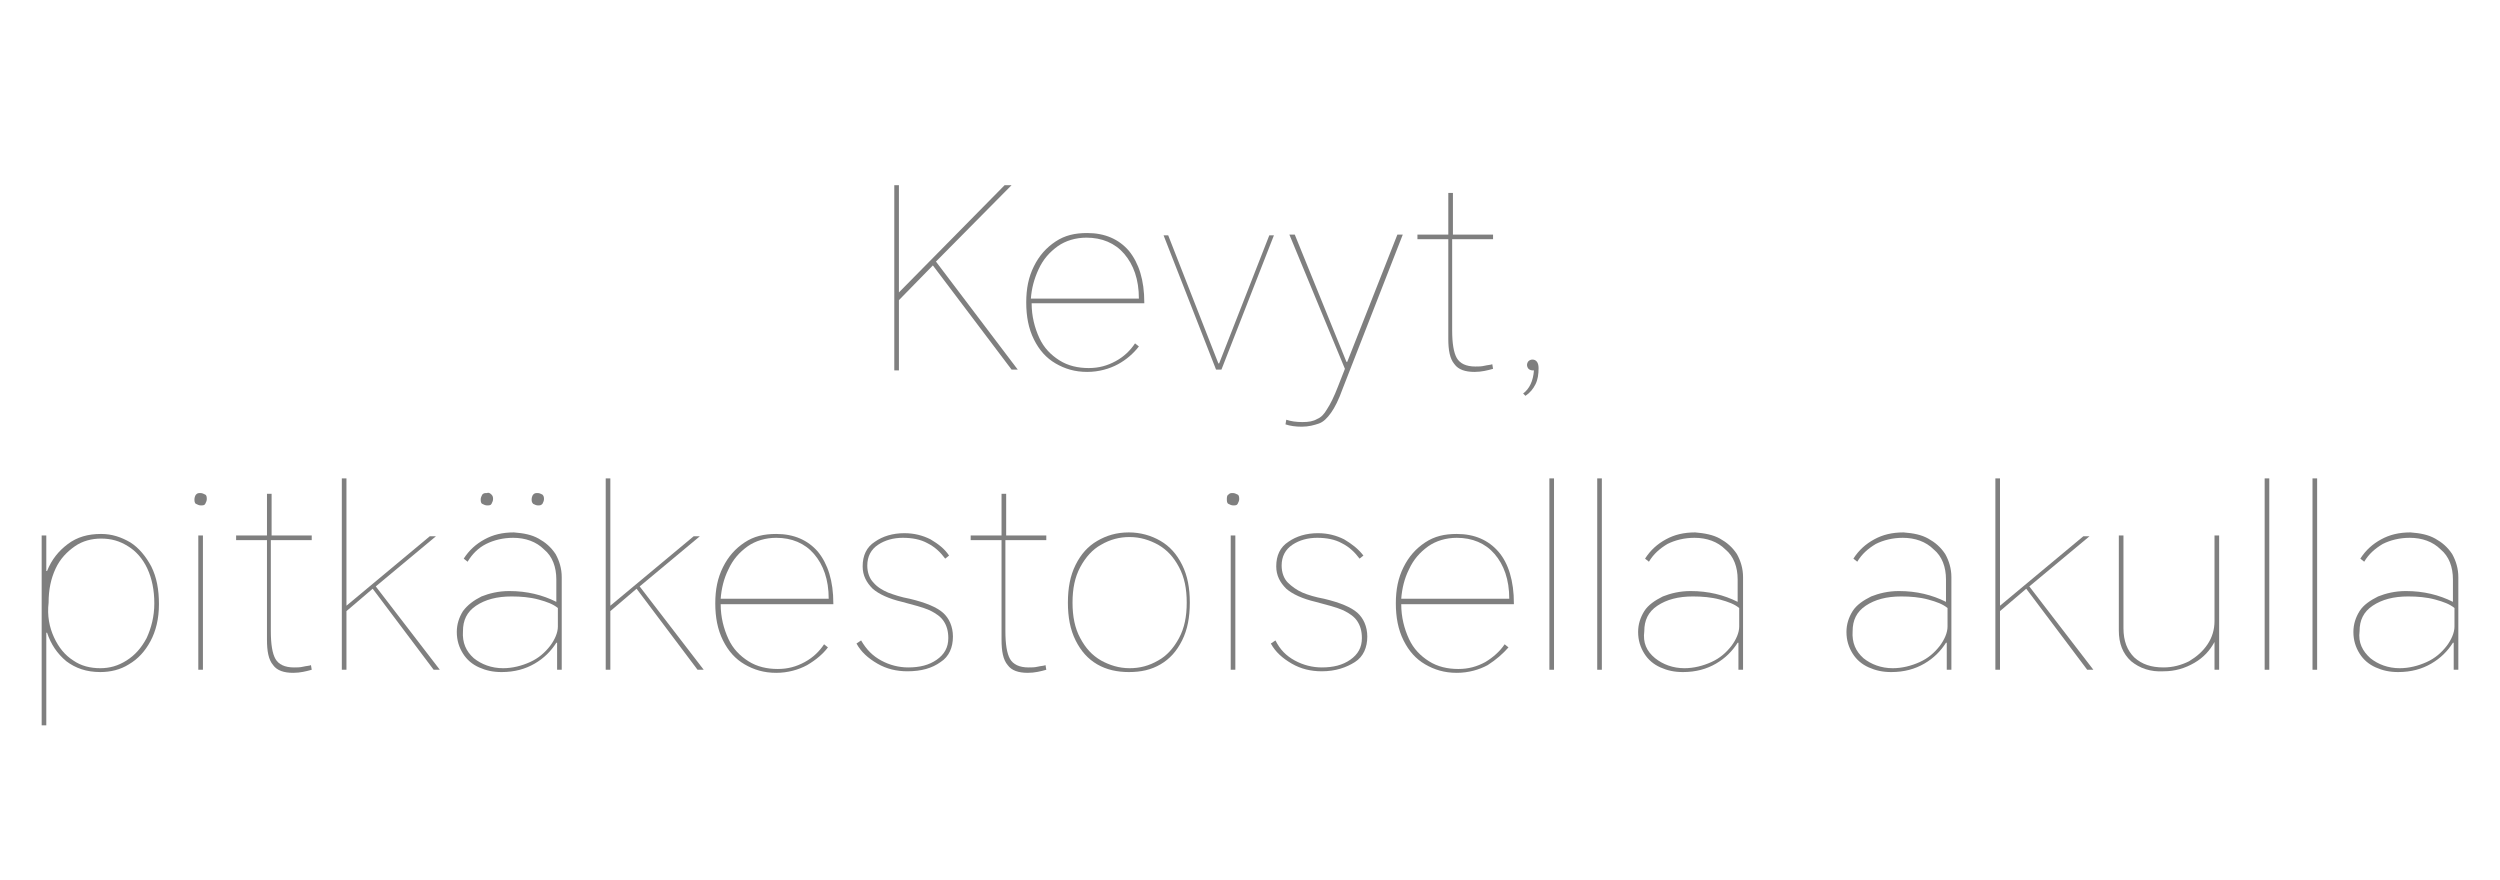 <?xml version="1.0" encoding="utf-8"?>
<!-- Generator: Adobe Illustrator 27.0.1, SVG Export Plug-In . SVG Version: 6.00 Build 0)  -->
<svg version="1.1" id="图层_1" xmlns="http://www.w3.org/2000/svg" xmlns:xlink="http://www.w3.org/1999/xlink" x="0px" y="0px"
	 viewBox="0 0 324 114" style="enable-background:new 0 0 324 114;" xml:space="preserve">
<style type="text/css">
	.st0{opacity:0.5;enable-background:new    ;}
</style>
<g class="st0">
	<path d="M116.4,38L130.2,24h0.9l-9.8,9.9l10.6,14h-0.8l-10.2-13.5l-4.4,4.5v9.1h-0.6V24h0.6V38z"/>
	<path d="M144.9,47.2c-1.1,0.6-2.5,1-4,1c-1.6,0-2.9-0.4-4.1-1.1c-1.2-0.7-2.1-1.7-2.8-3.1c-0.7-1.4-1-3-1-4.8c0-1.8,0.3-3.3,1-4.7
		c0.7-1.4,1.6-2.4,2.8-3.2c1.2-0.8,2.5-1.1,4.1-1.1c2.3,0,4.1,0.8,5.4,2.3c1.3,1.6,2,3.8,2,6.7v0.1h-14.6c0,1.7,0.4,3.2,1,4.5
		s1.5,2.2,2.6,2.9c1.1,0.7,2.4,1,3.8,1c1.3,0,2.4-0.3,3.5-0.9s1.9-1.4,2.5-2.3l0.5,0.4C146.9,45.8,146,46.6,144.9,47.2z M147.6,38.7
		c0-2.5-0.7-4.4-1.9-5.8c-1.2-1.4-2.9-2.1-4.9-2.1c-1.4,0-2.7,0.4-3.7,1.1c-1.1,0.8-1.9,1.7-2.5,3s-0.9,2.5-1,3.8H147.6z"/>
	<path d="M158.3,47.9h-0.7l-6.8-17.4h0.6l6.5,16.6h0.1l6.5-16.6h0.6L158.3,47.9z"/>
	<path d="M172.5,53.5c-0.5,0.7-1,1.2-1.6,1.4s-1.3,0.4-2.2,0.4c-0.8,0-1.5-0.1-2.1-0.3l0.1-0.6c0.6,0.2,1.3,0.3,2.1,0.3
		c0.8,0,1.4-0.1,1.9-0.4c0.5-0.2,0.9-0.6,1.3-1.3c0.4-0.6,0.9-1.6,1.4-2.9l0.9-2.3l-7.2-17.4h0.7l6.7,16.5h0.1l6.5-16.5h0.7
		L174,50.4C173.5,51.8,173,52.8,172.5,53.5z"/>
	<path d="M193.4,31h-5.2v11.8c0,1.7,0.2,2.9,0.6,3.6c0.4,0.7,1.2,1.1,2.4,1.1c0.4,0,0.8,0,1.2-0.1c0.4-0.1,0.8-0.1,1-0.2l0.1,0.6
		c-0.7,0.2-1.5,0.4-2.4,0.4c-1.2,0-2.1-0.3-2.6-1c-0.6-0.7-0.8-1.8-0.8-3.3V31h-4v-0.6h4v-5.4h0.6v5.4h5.2V31z"/>
	<path d="M198.8,48c0,0-0.1,0-0.2,0c-0.2,0-0.4-0.1-0.5-0.2c-0.1-0.1-0.2-0.3-0.2-0.5c0-0.2,0.1-0.4,0.2-0.5
		c0.1-0.1,0.3-0.2,0.5-0.2c0.5,0,0.8,0.4,0.8,1.1c0,0.8-0.1,1.5-0.4,2.1c-0.3,0.6-0.7,1.1-1.3,1.5l-0.3-0.3
		C198.2,50.4,198.7,49.4,198.8,48z"/>
	<path d="M5.4,69.4H6V74h0.1c0.6-1.5,1.5-2.6,2.7-3.5c1.2-0.9,2.6-1.3,4.3-1.3c1.4,0,2.6,0.4,3.8,1.1c1.1,0.7,2,1.8,2.7,3.1
		c0.7,1.4,1,3,1,4.9c0,1.9-0.4,3.5-1.1,4.8c-0.7,1.3-1.6,2.3-2.8,3c-1.1,0.7-2.4,1-3.7,1c-1.8,0-3.2-0.5-4.4-1.4
		c-1.2-1-2-2.2-2.5-3.7H6v12H5.4V69.4z M7,82.6c0.6,1.3,1.4,2.3,2.5,3c1,0.7,2.2,1,3.5,1c1.2,0,2.3-0.3,3.4-1s1.9-1.6,2.6-2.9
		c0.6-1.3,1-2.8,1-4.5c0-1.7-0.3-3.2-0.9-4.5c-0.6-1.3-1.5-2.3-2.5-2.9c-1.1-0.7-2.2-1-3.5-1c-1.2,0-2.4,0.3-3.4,1
		c-1,0.7-1.9,1.6-2.5,2.9c-0.6,1.3-0.9,2.7-0.9,4.4C6.1,79.8,6.4,81.3,7,82.6z"/>
	<path d="M25.4,64.1c0.2-0.2,0.3-0.2,0.6-0.2c0.2,0,0.4,0.1,0.6,0.2s0.2,0.4,0.2,0.6c0,0.2-0.1,0.4-0.2,0.6s-0.3,0.2-0.6,0.2
		c-0.2,0-0.4-0.1-0.6-0.2s-0.2-0.4-0.2-0.6S25.3,64.2,25.4,64.1z M25.7,69.4h0.6v17.4h-0.6V69.4z"/>
	<path d="M40.3,70h-5.2v11.8c0,1.7,0.2,2.9,0.6,3.6c0.4,0.7,1.2,1.1,2.4,1.1c0.4,0,0.8,0,1.2-0.1c0.4-0.1,0.8-0.1,1-0.2l0.1,0.6
		c-0.7,0.2-1.5,0.4-2.4,0.4c-1.2,0-2.1-0.3-2.6-1c-0.6-0.7-0.8-1.8-0.8-3.3V70h-4v-0.6h4V64h0.6v5.4h5.2V70z"/>
	<path d="M44.3,62h0.6v16.5l10.8-9h0.8L48.7,76L57,86.8h-0.8l-7.9-10.5l-3.4,2.9v7.6h-0.6V62z"/>
	<path d="M69.8,69.8c0.9,0.5,1.6,1.1,2.2,2c0.5,0.9,0.8,1.9,0.8,3v12h-0.6v-3.5h-0.1c-0.7,1.1-1.6,2-2.8,2.7
		c-1.2,0.7-2.6,1.1-4.3,1.1c-1.1,0-2-0.2-2.9-0.6c-0.9-0.4-1.6-1-2.1-1.8c-0.5-0.8-0.8-1.7-0.8-2.8c0-1,0.3-1.9,0.8-2.7
		c0.6-0.8,1.4-1.4,2.4-1.9c1-0.4,2.2-0.7,3.6-0.7c2.3,0,4.3,0.5,6.1,1.4v-2.9c0-1.6-0.5-3-1.6-3.9c-1-1-2.4-1.5-4-1.5
		c-1.3,0-2.5,0.3-3.5,0.8s-1.8,1.3-2.4,2.3l-0.5-0.4c0.7-1.1,1.6-1.9,2.7-2.5c1.1-0.6,2.3-0.9,3.8-0.9
		C67.9,69.1,68.9,69.3,69.8,69.8z M61.4,85.3c1,0.8,2.3,1.3,3.8,1.3c1.2,0,2.4-0.3,3.5-0.8c1.1-0.5,1.9-1.2,2.6-2.1
		c0.6-0.8,1-1.7,1-2.5v-2.4c-0.6-0.5-1.4-0.8-2.5-1.1c-1.1-0.3-2.3-0.4-3.5-0.4c-1.9,0-3.4,0.4-4.6,1.2c-1.2,0.8-1.7,1.9-1.7,3.3
		C59.9,83.3,60.4,84.4,61.4,85.3z M63.7,64.1c0.2,0.2,0.2,0.4,0.2,0.6c0,0.2-0.1,0.4-0.2,0.6s-0.3,0.2-0.6,0.2
		c-0.2,0-0.4-0.1-0.6-0.2s-0.2-0.4-0.2-0.6s0.1-0.4,0.2-0.6c0.2-0.2,0.3-0.2,0.6-0.2C63.3,63.8,63.5,63.9,63.7,64.1z M69.1,64.1
		c0.2-0.2,0.3-0.2,0.6-0.2c0.2,0,0.4,0.1,0.6,0.2c0.2,0.2,0.2,0.4,0.2,0.6c0,0.2-0.1,0.4-0.2,0.6c-0.2,0.2-0.3,0.2-0.6,0.2
		c-0.2,0-0.4-0.1-0.6-0.2c-0.2-0.2-0.2-0.4-0.2-0.6S69,64.2,69.1,64.1z"/>
	<path d="M78.5,62h0.6v16.5l10.8-9h0.8L82.9,76l8.3,10.8h-0.8l-7.9-10.5l-3.4,2.9v7.6h-0.6V62z"/>
	<path d="M104.6,86.2c-1.1,0.6-2.5,1-4,1c-1.6,0-2.9-0.4-4.1-1.1c-1.2-0.7-2.1-1.7-2.8-3.1c-0.7-1.4-1-3-1-4.8c0-1.8,0.3-3.3,1-4.7
		s1.6-2.4,2.8-3.2c1.2-0.8,2.5-1.1,4.1-1.1c2.3,0,4.1,0.8,5.4,2.3c1.3,1.6,2,3.8,2,6.7v0.1H93.4c0,1.7,0.4,3.2,1,4.5
		s1.5,2.2,2.6,2.9s2.4,1,3.8,1c1.3,0,2.4-0.3,3.5-0.9s1.9-1.4,2.5-2.3l0.5,0.4C106.7,84.7,105.8,85.5,104.6,86.2z M107.4,77.6
		c0-2.5-0.7-4.4-1.9-5.8c-1.2-1.4-2.9-2.1-4.9-2.1c-1.4,0-2.7,0.4-3.7,1.1c-1.1,0.8-1.9,1.7-2.5,3c-0.6,1.2-0.9,2.5-1,3.8H107.4z"/>
	<path d="M114.2,85.6c1.1,0.6,2.3,0.9,3.5,0.9c1.5,0,2.7-0.3,3.7-1c1-0.7,1.5-1.6,1.5-2.8c0-0.9-0.2-1.6-0.6-2.2s-1-1-1.8-1.4
		c-0.9-0.4-2.1-0.7-3.6-1.1c-1.7-0.4-3-1-3.8-1.7c-0.8-0.8-1.3-1.7-1.3-2.9c0-1.4,0.5-2.5,1.6-3.2c1-0.7,2.3-1.1,3.8-1.1
		c1.3,0,2.4,0.3,3.4,0.8c1,0.6,1.8,1.2,2.4,2.1l-0.5,0.4c-0.6-0.8-1.3-1.5-2.3-2c-0.9-0.5-2-0.7-3.2-0.7c-1.2,0-2.3,0.3-3.2,0.9
		c-0.9,0.6-1.4,1.5-1.4,2.7c0,0.9,0.3,1.7,0.8,2.2c0.5,0.6,1.2,1,1.9,1.3c0.8,0.3,1.7,0.6,2.8,0.8c2.1,0.5,3.5,1.1,4.3,1.8
		c0.8,0.7,1.3,1.8,1.3,3.1c0,1.4-0.5,2.6-1.6,3.3c-1.1,0.8-2.5,1.2-4.3,1.2c-1.4,0-2.7-0.3-3.9-1c-1.2-0.7-2.1-1.5-2.7-2.6l0.6-0.4
		C112.3,84.2,113.1,85,114.2,85.6z"/>
	<path d="M135.5,70h-5.2v11.8c0,1.7,0.2,2.9,0.6,3.6c0.4,0.7,1.2,1.1,2.4,1.1c0.4,0,0.8,0,1.2-0.1c0.4-0.1,0.8-0.1,1-0.2l0.1,0.6
		c-0.7,0.2-1.5,0.4-2.4,0.4c-1.2,0-2.1-0.3-2.6-1c-0.6-0.7-0.8-1.8-0.8-3.3V70h-4v-0.6h4V64h0.6v5.4h5.2V70z"/>
	<path d="M139.4,73.2c0.7-1.4,1.6-2.4,2.8-3.1c1.2-0.7,2.5-1.1,4.1-1.1c1.5,0,2.9,0.4,4.1,1.1c1.2,0.7,2.1,1.7,2.8,3.1
		c0.7,1.4,1,3,1,4.9c0,1.9-0.3,3.5-1,4.9c-0.7,1.4-1.6,2.4-2.8,3.1c-1.2,0.7-2.5,1-4.1,1c-1.5,0-2.9-0.3-4.1-1
		c-1.2-0.7-2.1-1.7-2.8-3.1c-0.7-1.4-1-3-1-4.9C138.4,76.2,138.7,74.6,139.4,73.2z M140,82.7c0.7,1.3,1.5,2.2,2.7,2.9
		c1.1,0.6,2.3,1,3.7,1c1.3,0,2.5-0.3,3.7-1c1.1-0.6,2-1.6,2.7-2.9c0.7-1.3,1-2.8,1-4.6c0-1.8-0.3-3.3-1-4.6
		c-0.7-1.3-1.5-2.2-2.7-2.9c-1.1-0.6-2.3-1-3.7-1c-1.3,0-2.5,0.3-3.7,1c-1.1,0.6-2,1.6-2.7,2.9c-0.7,1.3-1,2.8-1,4.6
		C139,79.9,139.3,81.4,140,82.7z"/>
	<path d="M159.2,64.1c0.2-0.2,0.3-0.2,0.6-0.2c0.2,0,0.4,0.1,0.6,0.2s0.2,0.4,0.2,0.6c0,0.2-0.1,0.4-0.2,0.6s-0.3,0.2-0.6,0.2
		c-0.2,0-0.4-0.1-0.6-0.2s-0.2-0.4-0.2-0.6S159,64.2,159.2,64.1z M159.5,69.4h0.6v17.4h-0.6V69.4z"/>
	<path d="M167.8,85.6c1.1,0.6,2.3,0.9,3.5,0.9c1.5,0,2.7-0.3,3.7-1c1-0.7,1.5-1.6,1.5-2.8c0-0.9-0.2-1.6-0.6-2.2
		c-0.4-0.6-1-1-1.8-1.4c-0.9-0.4-2.1-0.7-3.6-1.1c-1.7-0.4-3-1-3.8-1.7c-0.8-0.8-1.3-1.7-1.3-2.9c0-1.4,0.5-2.5,1.6-3.2
		c1-0.7,2.3-1.1,3.8-1.1c1.3,0,2.4,0.3,3.4,0.8c1,0.6,1.8,1.2,2.5,2.1l-0.5,0.4c-0.6-0.8-1.3-1.5-2.3-2c-0.9-0.5-2-0.7-3.2-0.7
		c-1.2,0-2.3,0.3-3.2,0.9c-0.9,0.6-1.4,1.5-1.4,2.7c0,0.9,0.3,1.7,0.8,2.2s1.2,1,1.9,1.3s1.7,0.6,2.8,0.8c2.1,0.5,3.5,1.1,4.3,1.8
		c0.8,0.7,1.3,1.8,1.3,3.1c0,1.4-0.5,2.6-1.6,3.3s-2.5,1.2-4.3,1.2c-1.4,0-2.7-0.3-3.9-1c-1.2-0.7-2.1-1.5-2.7-2.6l0.6-0.4
		C165.9,84.2,166.7,85,167.8,85.6z"/>
	<path d="M192.8,86.2c-1.1,0.6-2.5,1-4,1c-1.6,0-2.9-0.4-4.1-1.1c-1.2-0.7-2.1-1.7-2.8-3.1c-0.7-1.4-1-3-1-4.8c0-1.8,0.3-3.3,1-4.7
		s1.6-2.4,2.8-3.2c1.2-0.8,2.5-1.1,4.1-1.1c2.3,0,4.1,0.8,5.4,2.3s2,3.8,2,6.7v0.1h-14.6c0,1.7,0.4,3.2,1,4.5
		c0.6,1.3,1.5,2.2,2.6,2.9s2.4,1,3.8,1c1.3,0,2.4-0.3,3.5-0.9c1-0.6,1.9-1.4,2.5-2.3l0.5,0.4C194.8,84.7,193.9,85.5,192.8,86.2z
		 M195.6,77.6c0-2.5-0.7-4.4-1.9-5.8c-1.2-1.4-2.9-2.1-4.9-2.1c-1.4,0-2.7,0.4-3.7,1.1c-1.1,0.8-1.9,1.7-2.5,3
		c-0.6,1.2-0.9,2.5-1,3.8H195.6z"/>
	<path d="M200.8,62h0.6v24.8h-0.6V62z"/>
	<path d="M207,62h0.6v24.8H207V62z"/>
	<path d="M222.9,69.8c0.9,0.5,1.6,1.1,2.2,2c0.5,0.9,0.8,1.9,0.8,3v12h-0.6v-3.5h-0.1c-0.7,1.1-1.6,2-2.8,2.7
		c-1.2,0.7-2.6,1.1-4.3,1.1c-1.1,0-2-0.2-2.9-0.6s-1.6-1-2.1-1.8c-0.5-0.8-0.8-1.7-0.8-2.8c0-1,0.3-1.9,0.8-2.7s1.4-1.4,2.4-1.9
		c1-0.4,2.2-0.7,3.6-0.7c2.3,0,4.3,0.5,6.1,1.4v-2.9c0-1.6-0.5-3-1.6-3.9c-1-1-2.4-1.5-4-1.5c-1.3,0-2.5,0.3-3.5,0.8
		c-1,0.6-1.8,1.3-2.4,2.3l-0.5-0.4c0.7-1.1,1.6-1.9,2.7-2.5s2.3-0.9,3.8-0.9C220.9,69.1,222,69.3,222.9,69.8z M214.5,85.3
		c1,0.8,2.3,1.3,3.8,1.3c1.2,0,2.4-0.3,3.5-0.8c1.1-0.5,1.9-1.2,2.6-2.1c0.6-0.8,1-1.7,1-2.5v-2.4c-0.6-0.5-1.4-0.8-2.5-1.1
		c-1.1-0.3-2.3-0.4-3.5-0.4c-1.9,0-3.4,0.4-4.6,1.2c-1.2,0.8-1.7,1.9-1.7,3.3C212.9,83.3,213.4,84.4,214.5,85.3z"/>
	<path d="M249.9,69.8c0.9,0.5,1.6,1.1,2.2,2c0.5,0.9,0.8,1.9,0.8,3v12h-0.6v-3.5h-0.1c-0.7,1.1-1.6,2-2.8,2.7
		c-1.2,0.7-2.6,1.1-4.3,1.1c-1.1,0-2-0.2-2.9-0.6s-1.6-1-2.1-1.8c-0.5-0.8-0.8-1.7-0.8-2.8c0-1,0.3-1.9,0.8-2.7s1.4-1.4,2.4-1.9
		c1-0.4,2.2-0.7,3.6-0.7c2.3,0,4.3,0.5,6.1,1.4v-2.9c0-1.6-0.5-3-1.6-3.9c-1-1-2.4-1.5-4-1.5c-1.3,0-2.5,0.3-3.5,0.8
		c-1,0.6-1.8,1.3-2.4,2.3l-0.5-0.4c0.7-1.1,1.6-1.9,2.7-2.5s2.3-0.9,3.8-0.9C248,69.1,249,69.3,249.9,69.8z M241.5,85.3
		c1,0.8,2.3,1.3,3.8,1.3c1.2,0,2.4-0.3,3.5-0.8c1.1-0.5,1.9-1.2,2.6-2.1c0.6-0.8,1-1.7,1-2.5v-2.4c-0.6-0.5-1.4-0.8-2.5-1.1
		c-1.1-0.3-2.3-0.4-3.5-0.4c-1.9,0-3.4,0.4-4.6,1.2c-1.2,0.8-1.7,1.9-1.7,3.3C240,83.3,240.5,84.4,241.5,85.3z"/>
	<path d="M258.6,62h0.6v16.5l10.8-9h0.8L263,76l8.3,10.8h-0.8l-7.9-10.5l-3.4,2.9v7.6h-0.6V62z"/>
	<path d="M276.2,85.7c-1.1-1-1.6-2.3-1.6-4V69.4h0.6v12c0,1.7,0.5,2.9,1.4,3.8c1,0.9,2.2,1.3,3.8,1.3c1.2,0,2.3-0.3,3.3-0.8
		c1-0.6,1.8-1.3,2.4-2.2c0.6-0.9,0.9-1.9,0.9-3V69.4h0.6v17.4h-0.6v-3.6H287c-0.6,1.1-1.4,2-2.6,2.7s-2.5,1.1-4,1.1
		C278.7,87.1,277.3,86.6,276.2,85.7z"/>
	<path d="M293.5,62h0.6v24.8h-0.6V62z"/>
	<path d="M299.7,62h0.6v24.8h-0.6V62z"/>
	<path d="M315.6,69.8c0.9,0.5,1.6,1.1,2.2,2c0.5,0.9,0.8,1.9,0.8,3v12H318v-3.5h-0.1c-0.7,1.1-1.6,2-2.8,2.7
		c-1.2,0.7-2.6,1.1-4.3,1.1c-1.1,0-2-0.2-2.9-0.6s-1.6-1-2.1-1.8c-0.5-0.8-0.8-1.7-0.8-2.8c0-1,0.3-1.9,0.8-2.7s1.4-1.4,2.4-1.9
		c1-0.4,2.2-0.7,3.6-0.7c2.3,0,4.3,0.5,6.1,1.4v-2.9c0-1.6-0.5-3-1.6-3.9c-1-1-2.4-1.5-4-1.5c-1.3,0-2.5,0.3-3.5,0.8
		c-1,0.6-1.8,1.3-2.4,2.3l-0.5-0.4c0.7-1.1,1.6-1.9,2.7-2.5s2.3-0.9,3.8-0.9C313.7,69.1,314.7,69.3,315.6,69.8z M307.2,85.3
		c1,0.8,2.3,1.3,3.8,1.3c1.2,0,2.4-0.3,3.5-0.8c1.1-0.5,1.9-1.2,2.6-2.1c0.6-0.8,1-1.7,1-2.5v-2.4c-0.6-0.5-1.4-0.8-2.5-1.1
		c-1.1-0.3-2.3-0.4-3.5-0.4c-1.9,0-3.4,0.4-4.6,1.2c-1.2,0.8-1.7,1.9-1.7,3.3C305.6,83.3,306.2,84.4,307.2,85.3z"/>
</g>
</svg>
